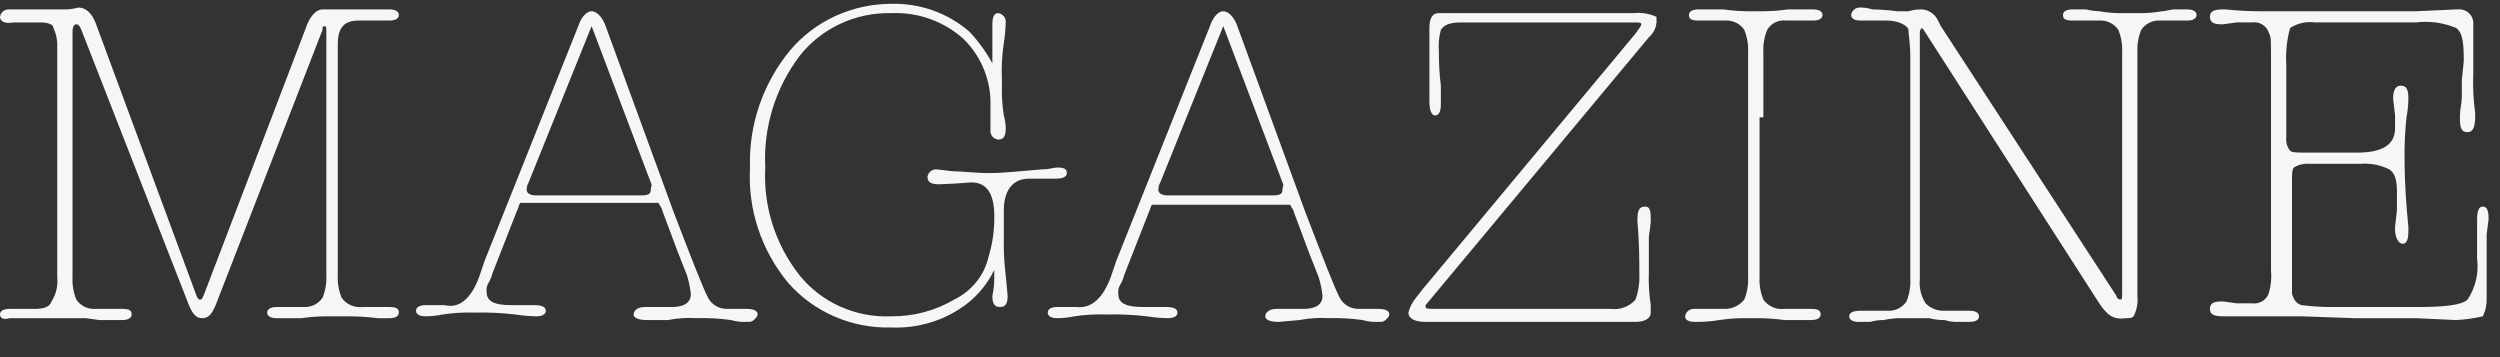 <svg width="112" height="16" viewBox="0 0 112 16" fill="none" xmlns="http://www.w3.org/2000/svg">
<rect x="0" y="0" width="112" height="16" fill="#333333" stroke="none"/>
<path d="M3.249 1.421V12.421C3.232 12.763 3.29 13.104 3.42 13.421C3.511 13.559 3.639 13.67 3.789 13.743C3.94 13.817 4.107 13.849 4.275 13.838H5.472C5.814 13.838 5.899 13.921 5.899 14.088C5.899 14.255 5.728 14.338 5.472 14.338H4.446L3.848 14.255H0.428C0.171 14.338 0 14.255 0 14.088C0 13.921 0.171 13.838 0.428 13.838H1.539C1.967 13.838 2.223 13.755 2.309 13.505C2.515 13.181 2.605 12.8 2.565 12.421V2.088C2.578 1.801 2.519 1.515 2.394 1.255C2.394 1.088 2.138 1.005 1.796 1.005H0.599C0.171 1.088 0 0.921 0 0.755C0.013 0.656 0.065 0.566 0.145 0.503C0.225 0.441 0.326 0.412 0.428 0.421H2.822C3.053 0.43 3.284 0.402 3.506 0.338C3.848 0.338 4.104 0.588 4.275 1.005L8.806 13.255C8.892 13.421 8.892 13.421 8.977 13.421C9.063 13.421 9.063 13.338 9.148 13.171L13.765 1.088C13.936 0.671 14.193 0.421 14.449 0.421H17.442C17.698 0.421 17.869 0.505 17.869 0.671C17.869 0.838 17.698 0.921 17.442 0.921H16.073C15.39 0.921 15.133 1.255 15.133 2.005V12.338C15.116 12.679 15.174 13.02 15.304 13.338C15.407 13.484 15.549 13.6 15.715 13.674C15.881 13.747 16.064 13.775 16.244 13.755H17.442C17.783 13.755 17.869 13.838 17.869 14.005C17.869 14.171 17.698 14.255 17.442 14.255H16.928C16.475 14.197 16.018 14.169 15.56 14.171H14.62C14.248 14.171 13.876 14.199 13.509 14.255H12.397C12.141 14.255 11.97 14.171 11.97 14.005C11.97 13.838 12.141 13.755 12.397 13.755H13.594C13.762 13.766 13.93 13.733 14.08 13.66C14.23 13.587 14.358 13.476 14.449 13.338C14.579 13.02 14.637 12.679 14.62 12.338V1.421C14.62 1.255 14.62 1.171 14.535 1.171C14.523 1.171 14.512 1.173 14.502 1.178C14.492 1.182 14.482 1.188 14.474 1.196C14.466 1.203 14.46 1.213 14.456 1.223C14.451 1.233 14.449 1.244 14.449 1.255V1.338L9.661 13.671C9.49 14.088 9.319 14.255 9.063 14.255C8.806 14.255 8.635 14.088 8.464 13.671L3.677 1.421C3.591 1.171 3.506 1.088 3.42 1.088C3.335 1.088 3.249 1.171 3.249 1.421Z" fill="#F6F6F7"/>
<path d="M21.46 12.421L21.716 11.671L25.906 1.171C26.077 0.671 26.333 0.504 26.504 0.504C26.675 0.504 26.932 0.671 27.103 1.088L30.18 9.504C30.95 11.504 31.463 12.838 31.719 13.338C31.799 13.491 31.922 13.619 32.073 13.707C32.224 13.796 32.398 13.841 32.574 13.838H33.429C33.771 13.838 33.942 13.921 33.942 14.088C33.942 14.171 33.857 14.254 33.771 14.338C33.686 14.421 33.6 14.421 33.429 14.421C33.198 14.43 32.967 14.402 32.745 14.338C32.236 14.266 31.721 14.238 31.206 14.254C30.777 14.227 30.346 14.255 29.924 14.338H28.983C28.642 14.338 28.385 14.254 28.385 14.088C28.385 13.921 28.556 13.754 28.898 13.754H30.095C30.608 13.754 30.95 13.588 30.95 13.171C30.918 12.889 30.861 12.61 30.779 12.338L30.351 11.254L29.667 9.421C29.667 9.338 29.582 9.254 29.496 9.088H23.341C23.255 9.088 23.255 9.254 23.17 9.421L22.058 12.254C22.024 12.401 21.967 12.542 21.887 12.671C21.81 12.796 21.779 12.943 21.802 13.088C21.802 13.504 22.144 13.671 22.913 13.671H23.939C24.281 13.671 24.452 13.754 24.452 13.921C24.452 14.088 24.281 14.171 24.025 14.171C23.709 14.166 23.395 14.138 23.084 14.088C22.488 14.018 21.889 13.991 21.289 14.004C20.803 13.988 20.316 14.016 19.835 14.088C19.582 14.141 19.325 14.169 19.066 14.171C18.809 14.171 18.638 14.088 18.638 13.921C18.638 13.754 18.809 13.671 19.066 13.671H19.921C20.605 13.838 21.118 13.338 21.46 12.421ZM29.154 8.171L26.504 1.171L23.683 8.171C23.623 8.272 23.594 8.388 23.597 8.504C23.597 8.671 23.768 8.754 24.025 8.754H28.727C29.069 8.754 29.154 8.671 29.154 8.504C29.154 8.338 29.24 8.338 29.154 8.171Z" fill="#F6F6F7"/>
<path d="M44.544 12.421V12.088C44.266 12.669 43.856 13.182 43.347 13.588C42.378 14.339 41.164 14.724 39.927 14.671C39.053 14.695 38.185 14.527 37.386 14.181C36.587 13.835 35.878 13.319 35.31 12.671C34.104 11.214 33.495 9.374 33.6 7.505C33.537 5.602 34.174 3.74 35.396 2.255C35.947 1.604 36.639 1.079 37.422 0.719C38.206 0.359 39.061 0.172 39.927 0.171C41.216 0.137 42.47 0.584 43.432 1.421C43.834 1.85 44.178 2.326 44.458 2.838V1.088C44.458 0.755 44.544 0.588 44.715 0.588C44.816 0.6 44.908 0.651 44.972 0.729C45.036 0.806 45.066 0.905 45.057 1.005C45.048 1.312 45.02 1.618 44.971 1.921C44.888 2.473 44.859 3.031 44.886 3.588V3.838C44.872 4.284 44.9 4.73 44.971 5.171C45.026 5.361 45.055 5.557 45.057 5.755C45.057 6.088 44.971 6.255 44.715 6.255C44.613 6.242 44.521 6.192 44.457 6.114C44.393 6.036 44.363 5.937 44.373 5.838V4.755C44.392 4.202 44.296 3.65 44.09 3.135C43.885 2.619 43.574 2.149 43.176 1.755C42.741 1.359 42.23 1.052 41.672 0.852C41.114 0.651 40.521 0.562 39.927 0.588C39.136 0.57 38.353 0.735 37.64 1.068C36.927 1.401 36.304 1.893 35.823 2.505C34.734 3.949 34.191 5.715 34.284 7.505C34.189 9.243 34.735 10.957 35.823 12.338C36.309 12.939 36.935 13.418 37.648 13.737C38.362 14.056 39.143 14.205 39.927 14.171C40.92 14.18 41.897 13.921 42.748 13.421C43.135 13.233 43.474 12.964 43.74 12.632C44.006 12.301 44.193 11.915 44.287 11.505C44.468 10.91 44.554 10.291 44.544 9.671C44.544 8.671 44.202 8.171 43.518 8.171C42.492 8.255 41.979 8.255 42.064 8.255C41.722 8.255 41.551 8.171 41.551 7.921C41.564 7.822 41.616 7.732 41.696 7.67C41.776 7.608 41.877 7.578 41.979 7.588L42.663 7.671C43.09 7.671 43.689 7.755 44.373 7.755C44.886 7.755 45.655 7.671 46.681 7.588C47.023 7.588 47.194 7.505 47.365 7.505C47.707 7.505 47.793 7.588 47.793 7.755C47.793 7.921 47.622 8.005 47.28 8.005H46.083C45.399 8.005 44.971 8.505 44.971 9.421V10.671C44.959 11.228 44.988 11.785 45.057 12.338L45.142 13.255C45.142 13.588 45.057 13.755 44.8 13.755C44.544 13.755 44.458 13.588 44.458 13.255C44.518 12.981 44.547 12.701 44.544 12.421Z" fill="#F6F6F7"/>
<path d="M49.759 12.421L50.016 11.671L54.205 1.171C54.376 0.671 54.632 0.504 54.803 0.504C54.974 0.504 55.231 0.671 55.402 1.088L58.48 9.504C59.249 11.504 59.762 12.838 60.019 13.338C60.099 13.491 60.221 13.619 60.372 13.707C60.524 13.796 60.697 13.841 60.873 13.838H61.728C62.07 13.838 62.241 13.921 62.241 14.088C62.241 14.171 62.156 14.254 62.07 14.338C61.985 14.421 61.9 14.421 61.728 14.421C61.497 14.43 61.266 14.402 61.044 14.338C60.535 14.266 60.02 14.238 59.506 14.254C59.076 14.227 58.645 14.255 58.223 14.338L57.283 14.421C56.941 14.421 56.684 14.338 56.684 14.171C56.684 14.004 56.855 13.838 57.197 13.838H58.394C58.907 13.838 59.249 13.671 59.249 13.254C59.218 12.972 59.16 12.693 59.078 12.421L58.651 11.338L57.967 9.504C57.967 9.421 57.881 9.338 57.796 9.171H51.64C51.554 9.171 51.554 9.338 51.469 9.504L50.358 12.338C50.324 12.485 50.266 12.625 50.187 12.754C50.109 12.879 50.079 13.027 50.101 13.171C50.101 13.588 50.443 13.754 51.212 13.754H52.238C52.58 13.754 52.751 13.838 52.751 14.004C52.751 14.171 52.58 14.254 52.324 14.254C52.009 14.249 51.694 14.221 51.383 14.171C50.788 14.102 50.188 14.074 49.588 14.088C49.102 14.071 48.615 14.099 48.135 14.171C47.882 14.225 47.624 14.252 47.365 14.254C47.109 14.254 46.938 14.171 46.938 14.004C46.938 13.838 47.109 13.754 47.365 13.754H48.22C48.904 13.838 49.417 13.338 49.759 12.421ZM57.454 8.171L54.803 1.171L51.982 8.171C51.922 8.272 51.893 8.388 51.896 8.504C51.896 8.671 52.067 8.754 52.324 8.754H57.026C57.368 8.754 57.454 8.671 57.454 8.504C57.454 8.338 57.539 8.338 57.454 8.171Z" fill="#F6F6F7"/>
<path d="M63.438 13.338L63.695 13.005L73.27 1.505C73.442 1.255 73.527 1.171 73.527 1.088C73.527 1.005 73.442 1.005 73.185 1.005H65.49C64.977 1.005 64.721 1.088 64.55 1.338C64.461 1.664 64.433 2.002 64.464 2.338C64.459 2.839 64.487 3.341 64.55 3.838V4.671C64.55 5.005 64.464 5.171 64.293 5.171C64.122 5.171 64.037 4.921 64.037 4.505V1.255C64.037 0.755 64.208 0.588 64.464 0.588H73.185C73.536 0.55 73.891 0.608 74.211 0.755V1.005C74.189 1.262 74.067 1.5 73.869 1.671L63.866 13.671V13.755C63.866 13.838 64.037 13.838 64.293 13.838H72.159C72.365 13.865 72.575 13.841 72.769 13.768C72.964 13.696 73.136 13.576 73.27 13.421C73.404 13.047 73.462 12.651 73.442 12.255C73.442 11.671 73.442 10.838 73.356 9.921V9.838C73.356 9.421 73.442 9.255 73.698 9.255C73.954 9.255 73.954 9.505 73.954 9.921C73.954 9.838 73.954 10.088 73.869 10.588V12.171C73.85 12.673 73.878 13.175 73.954 13.671V14.005C73.954 14.255 73.698 14.421 73.27 14.421H63.866C63.353 14.421 63.096 14.255 63.096 14.005C63.157 13.76 63.274 13.532 63.438 13.338Z" fill="#F6F6F7"/>
<path d="M78.828 5.255V12.421C78.811 12.763 78.869 13.104 78.999 13.421C79.102 13.568 79.244 13.684 79.409 13.757C79.575 13.831 79.758 13.859 79.939 13.838H81.136C81.478 13.838 81.564 13.921 81.564 14.088C81.564 14.255 81.393 14.338 81.136 14.338H79.939C79.514 14.279 79.086 14.251 78.657 14.255H78.315C77.886 14.246 77.457 14.274 77.032 14.338C76.665 14.399 76.293 14.427 75.921 14.421C75.664 14.421 75.493 14.338 75.493 14.171C75.506 14.073 75.558 13.982 75.638 13.92C75.718 13.858 75.819 13.829 75.921 13.838H77.203C77.383 13.849 77.563 13.816 77.727 13.744C77.891 13.671 78.034 13.56 78.144 13.421C78.273 13.104 78.332 12.763 78.315 12.421V2.338C78.332 1.997 78.273 1.656 78.144 1.338C78.052 1.2 77.925 1.089 77.775 1.016C77.624 0.943 77.457 0.91 77.289 0.921H76.092C75.75 0.921 75.664 0.838 75.664 0.671C75.664 0.505 75.835 0.421 76.092 0.421H77.203C77.628 0.481 78.057 0.509 78.486 0.505H78.828C79.257 0.509 79.686 0.481 80.11 0.421H81.222C81.478 0.421 81.649 0.505 81.649 0.671C81.649 0.838 81.478 0.921 81.222 0.921H80.025C79.856 0.9 79.684 0.928 79.532 1.002C79.38 1.077 79.254 1.194 79.17 1.338C79.04 1.656 78.982 1.997 78.999 2.338V5.255H78.828Z" fill="#F6F6F7"/>
<path d="M94.046 13.588L86.18 1.338L86.095 1.254C86.049 1.299 86.019 1.358 86.009 1.421V12.504C85.969 12.883 86.059 13.264 86.266 13.588C86.365 13.69 86.484 13.773 86.616 13.83C86.748 13.887 86.891 13.918 87.035 13.921H88.232C88.489 13.921 88.66 14.004 88.66 14.171C88.66 14.338 88.489 14.421 88.232 14.421H87.719C87.516 14.428 87.314 14.4 87.121 14.338C86.89 14.343 86.659 14.315 86.437 14.254H85.069C84.839 14.262 84.61 14.29 84.385 14.338C84.182 14.335 83.98 14.363 83.787 14.421H83.274C83.017 14.421 82.846 14.338 82.846 14.171C82.846 14.004 83.017 13.921 83.359 13.921H84.556C84.724 13.932 84.891 13.9 85.042 13.826C85.192 13.753 85.32 13.642 85.411 13.504C85.541 13.187 85.599 12.846 85.582 12.504V2.588C85.582 1.921 85.496 1.504 85.496 1.338C85.496 1.171 85.069 0.921 84.556 0.921H83.359C83.103 0.921 82.932 0.838 82.932 0.671C82.944 0.572 82.996 0.482 83.076 0.42C83.156 0.358 83.257 0.328 83.359 0.338C83.534 0.336 83.707 0.364 83.872 0.421C84.244 0.427 84.615 0.455 84.984 0.504H85.496C85.69 0.446 85.892 0.418 86.095 0.421C86.235 0.43 86.371 0.473 86.49 0.546C86.61 0.618 86.709 0.719 86.779 0.838L86.95 1.171L94.816 13.254C94.819 13.297 94.839 13.338 94.87 13.368C94.901 13.399 94.942 13.417 94.987 13.421C95.072 13.421 95.072 13.338 95.072 13.171V2.338C95.089 1.996 95.031 1.655 94.901 1.338C94.81 1.2 94.682 1.089 94.532 1.016C94.382 0.942 94.214 0.91 94.046 0.921H92.849C92.507 0.921 92.422 0.838 92.422 0.671C92.422 0.504 92.593 0.421 92.849 0.421H93.448C93.644 0.468 93.844 0.496 94.046 0.504C94.412 0.57 94.785 0.598 95.157 0.588H95.756C96.129 0.598 96.501 0.57 96.867 0.504C97.038 0.504 97.209 0.421 97.466 0.421H97.979C98.235 0.421 98.406 0.504 98.406 0.671C98.406 0.838 98.235 0.921 97.979 0.921H96.782C96.614 0.91 96.447 0.942 96.296 1.016C96.146 1.089 96.018 1.2 95.927 1.338C95.797 1.655 95.739 1.996 95.756 2.338V13.254C95.79 13.569 95.73 13.887 95.585 14.171C95.499 14.254 95.414 14.254 95.243 14.254C94.644 14.338 94.388 14.088 94.046 13.588Z" fill="#F6F6F7"/>
<path d="M110.034 14.338L108.238 14.255H105.503L103.109 14.171H99.603C99.176 14.171 99.005 14.088 99.005 13.838C99.005 13.588 99.176 13.505 99.518 13.505H99.603L100.202 13.588H100.886C101.055 13.614 101.228 13.576 101.37 13.484C101.513 13.391 101.614 13.25 101.655 13.088C101.744 12.762 101.773 12.424 101.741 12.088V2.504C101.741 1.921 101.741 1.588 101.655 1.504C101.614 1.342 101.513 1.201 101.37 1.109C101.228 1.016 101.055 0.979 100.886 1.004H100.202L99.603 1.088H99.518C99.176 1.088 99.005 1.004 99.005 0.754C99.005 0.504 99.176 0.421 99.603 0.421H99.689C100.228 0.477 100.771 0.505 101.313 0.504H108.238L110.034 0.421H110.119C110.211 0.414 110.304 0.426 110.39 0.456C110.477 0.487 110.555 0.536 110.62 0.6C110.685 0.663 110.736 0.74 110.767 0.824C110.799 0.908 110.811 0.998 110.803 1.088V3.254C110.778 3.867 110.806 4.48 110.889 5.088V5.171C110.889 5.671 110.803 5.921 110.547 5.921C110.29 5.921 110.205 5.754 110.205 5.338V5.171C110.205 4.921 110.29 4.588 110.29 4.338V3.588L110.376 2.754V2.588C110.376 1.838 110.29 1.421 110.034 1.254C109.469 1.015 108.849 0.929 108.238 1.004H103.707C103.318 0.953 102.922 1.042 102.596 1.254C102.449 1.798 102.391 2.36 102.425 2.921V6.171C102.404 6.38 102.465 6.588 102.596 6.754C102.681 6.838 102.938 6.838 103.365 6.838H105.588C106.699 6.838 107.298 6.504 107.298 5.754V5.171L107.212 4.421C107.212 4.088 107.298 3.838 107.554 3.838C107.811 3.838 107.896 4.004 107.896 4.421C107.893 4.701 107.864 4.98 107.811 5.254C107.745 5.863 107.717 6.476 107.725 7.088C107.725 8.254 107.811 9.338 107.896 10.171V10.338C107.896 10.755 107.811 10.921 107.64 10.921C107.469 10.921 107.298 10.671 107.298 10.255V10.171L107.383 9.421V8.588C107.383 8.088 107.298 7.754 107.041 7.588C106.646 7.391 106.202 7.304 105.759 7.338H103.451C103.21 7.319 102.97 7.377 102.767 7.504C102.681 7.588 102.681 7.838 102.681 8.171V13.171C102.767 13.421 102.852 13.588 103.109 13.671C103.506 13.719 103.905 13.746 104.306 13.755H108.238C109.521 13.755 110.29 13.671 110.547 13.421C110.906 12.878 111.057 12.229 110.974 11.588V9.838C110.974 9.421 111.06 9.254 111.231 9.254C111.402 9.254 111.487 9.421 111.487 9.754V9.838L111.402 10.505V13.338C111.414 13.625 111.356 13.911 111.231 14.171C110.838 14.262 110.437 14.318 110.034 14.338Z" fill="#F6F6F7"/>
</svg>
